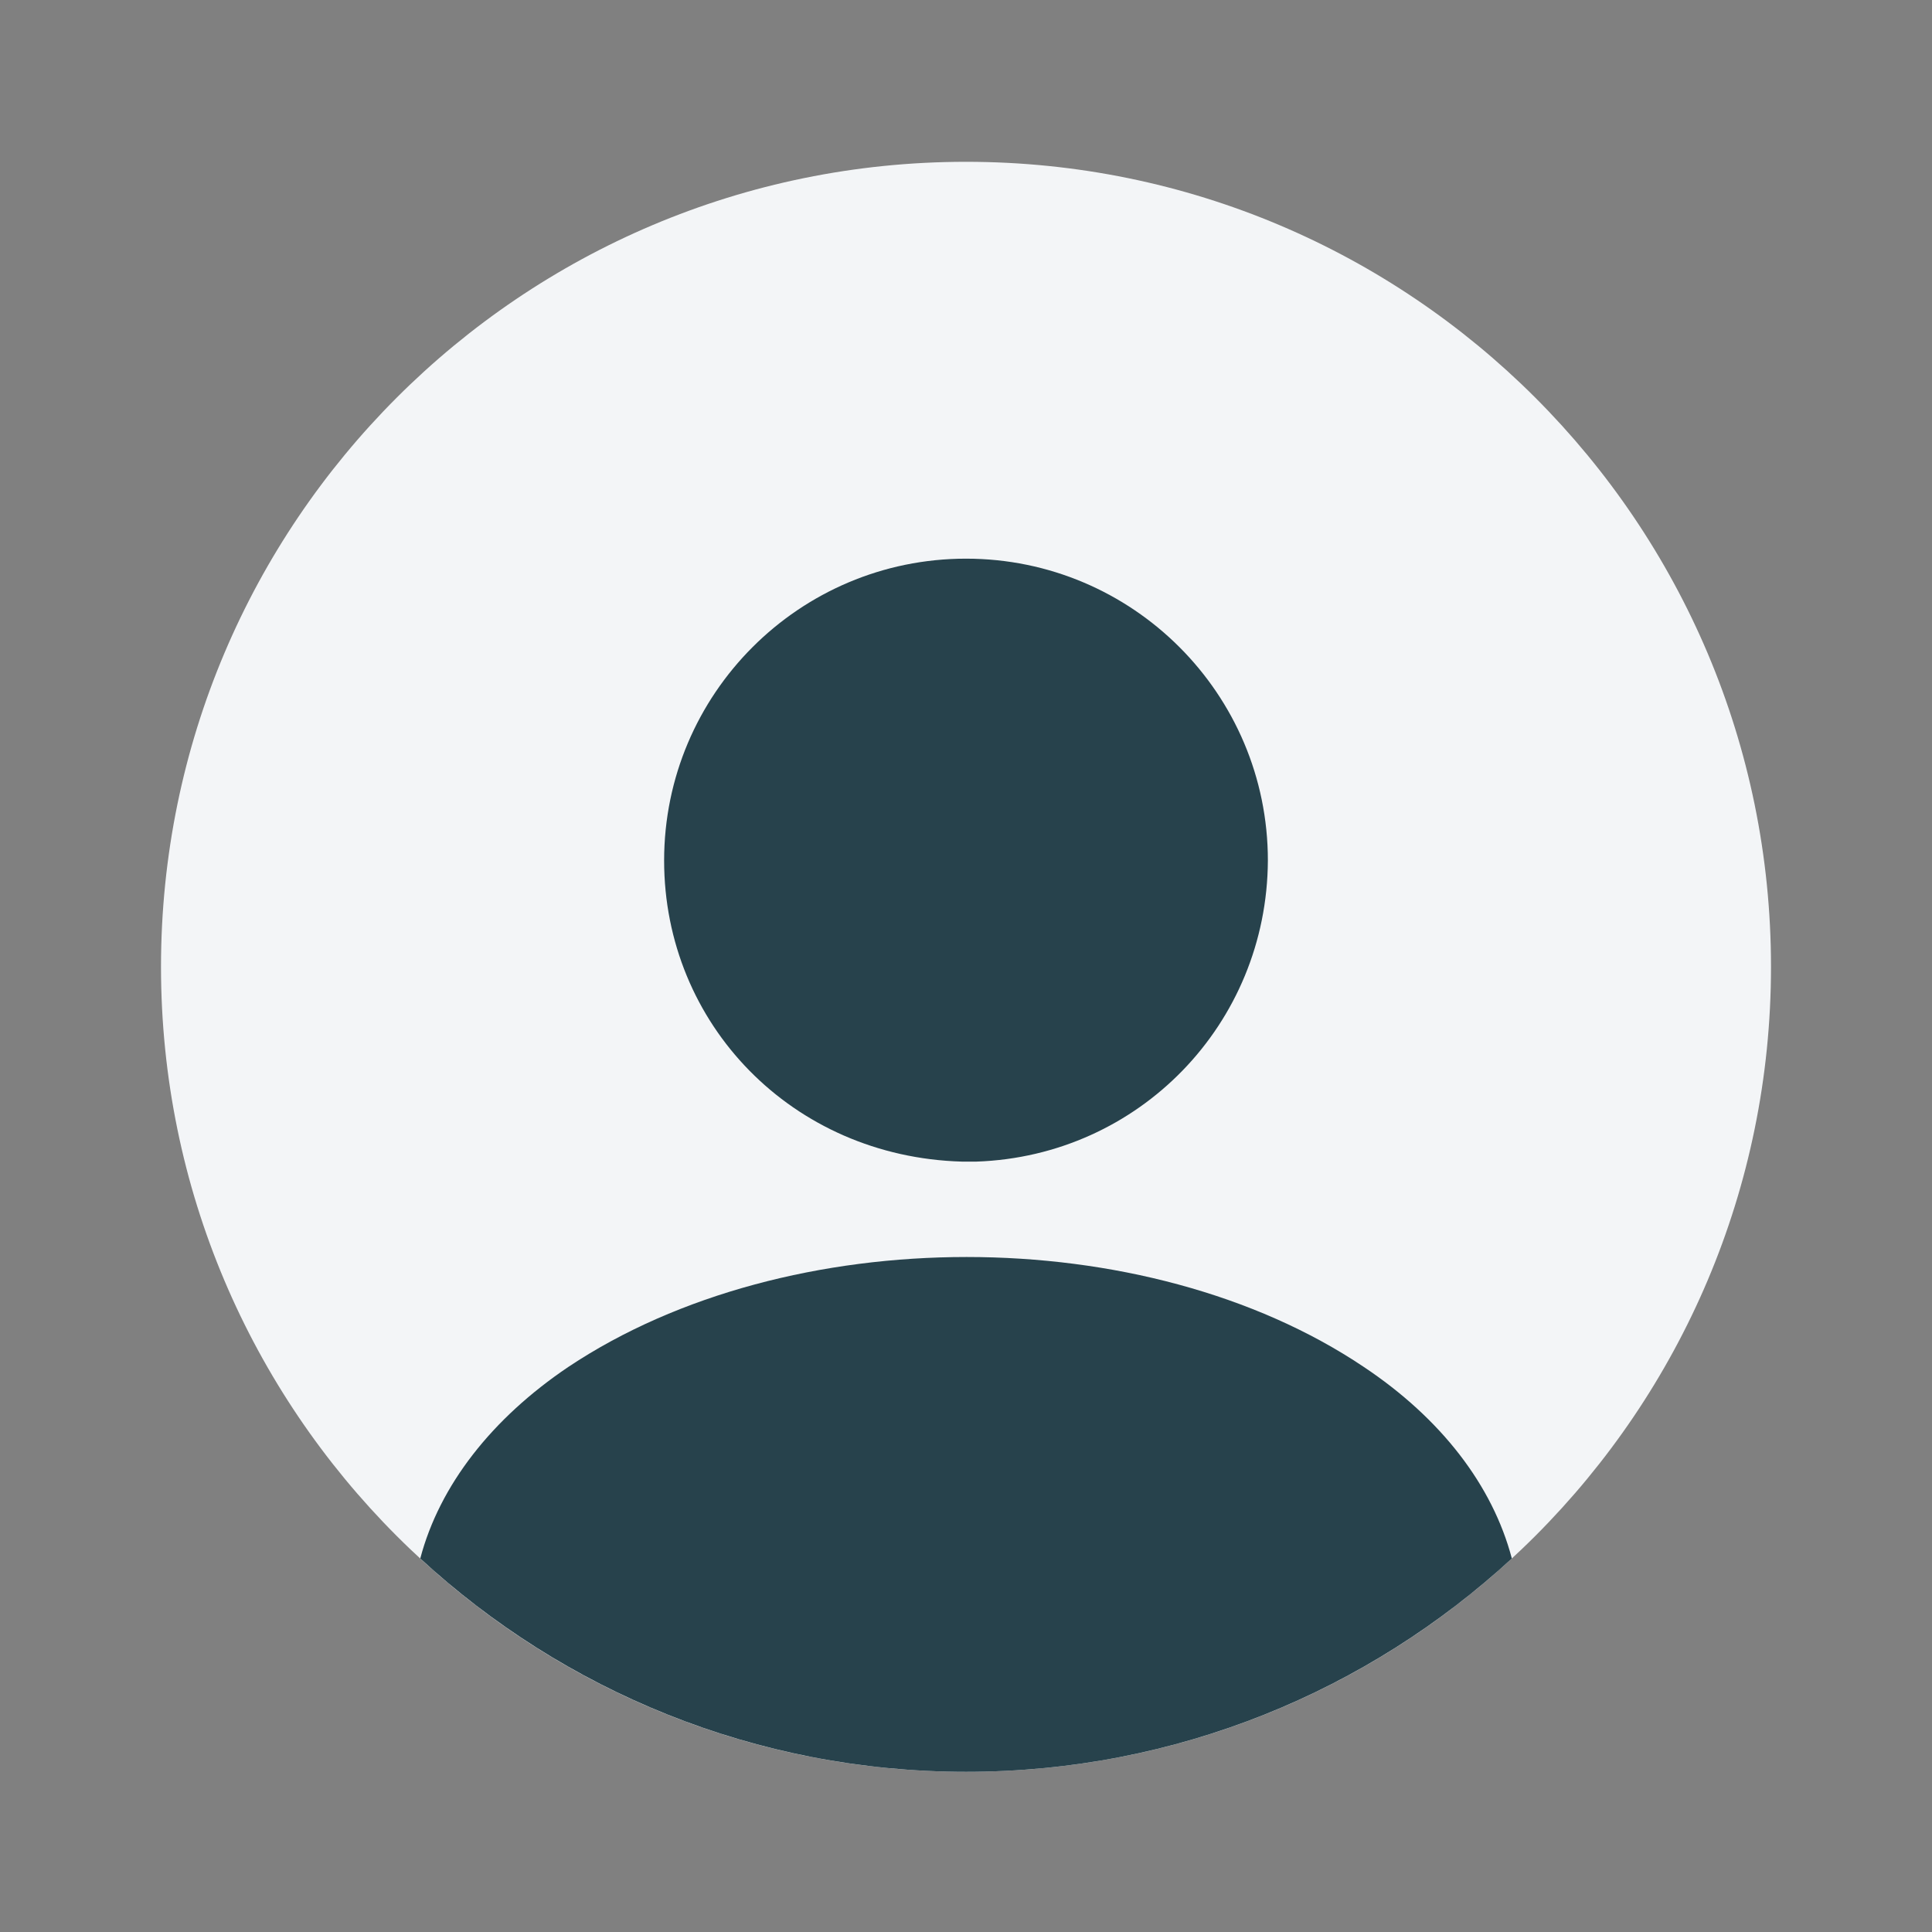 <svg xmlns="http://www.w3.org/2000/svg" width="800" height="800" viewBox="0 0 800 800"><rect x="0" y="0" width="800" height="800" fill="#808080" stroke="none"/><path id="Percorso" fill="#f3f5f7" stroke="none" d="M 400 733.667 C 584.093 733.667 733.333 584.43 733.333 400.333 C 733.333 216.239 584.093 67 400 67 C 215.905 67 66.667 216.239 66.667 400.333 C 66.667 584.43 215.905 733.667 400 733.667 Z"></path><path id="path1" fill="#27424c" stroke="none" d="M 400 231.331 C 331 231.331 275 287.331 275 356.33 C 275 423.997 328 478.997 398.333 480.997 C 399.333 480.997 400.667 480.997 401.333 480.997 C 402 480.997 403 480.997 403.667 480.997 C 404 480.997 404.333 480.997 404.333 480.997 C 471.667 478.663 524.667 423.997 525 356.33 C 525 287.331 469 231.331 400 231.331 Z"></path><path id="path2" fill="#27424c" stroke="none" d="M 626.023 645.333 C 566.69 700 487.357 733.667 400.023 733.667 C 312.69 733.667 233.357 700 174.023 645.333 C 182.023 615 203.69 587.333 235.357 566 C 326.357 505.333 474.357 505.333 564.69 566 C 596.69 587.333 618.023 615 626.023 645.333 Z"></path></svg>
